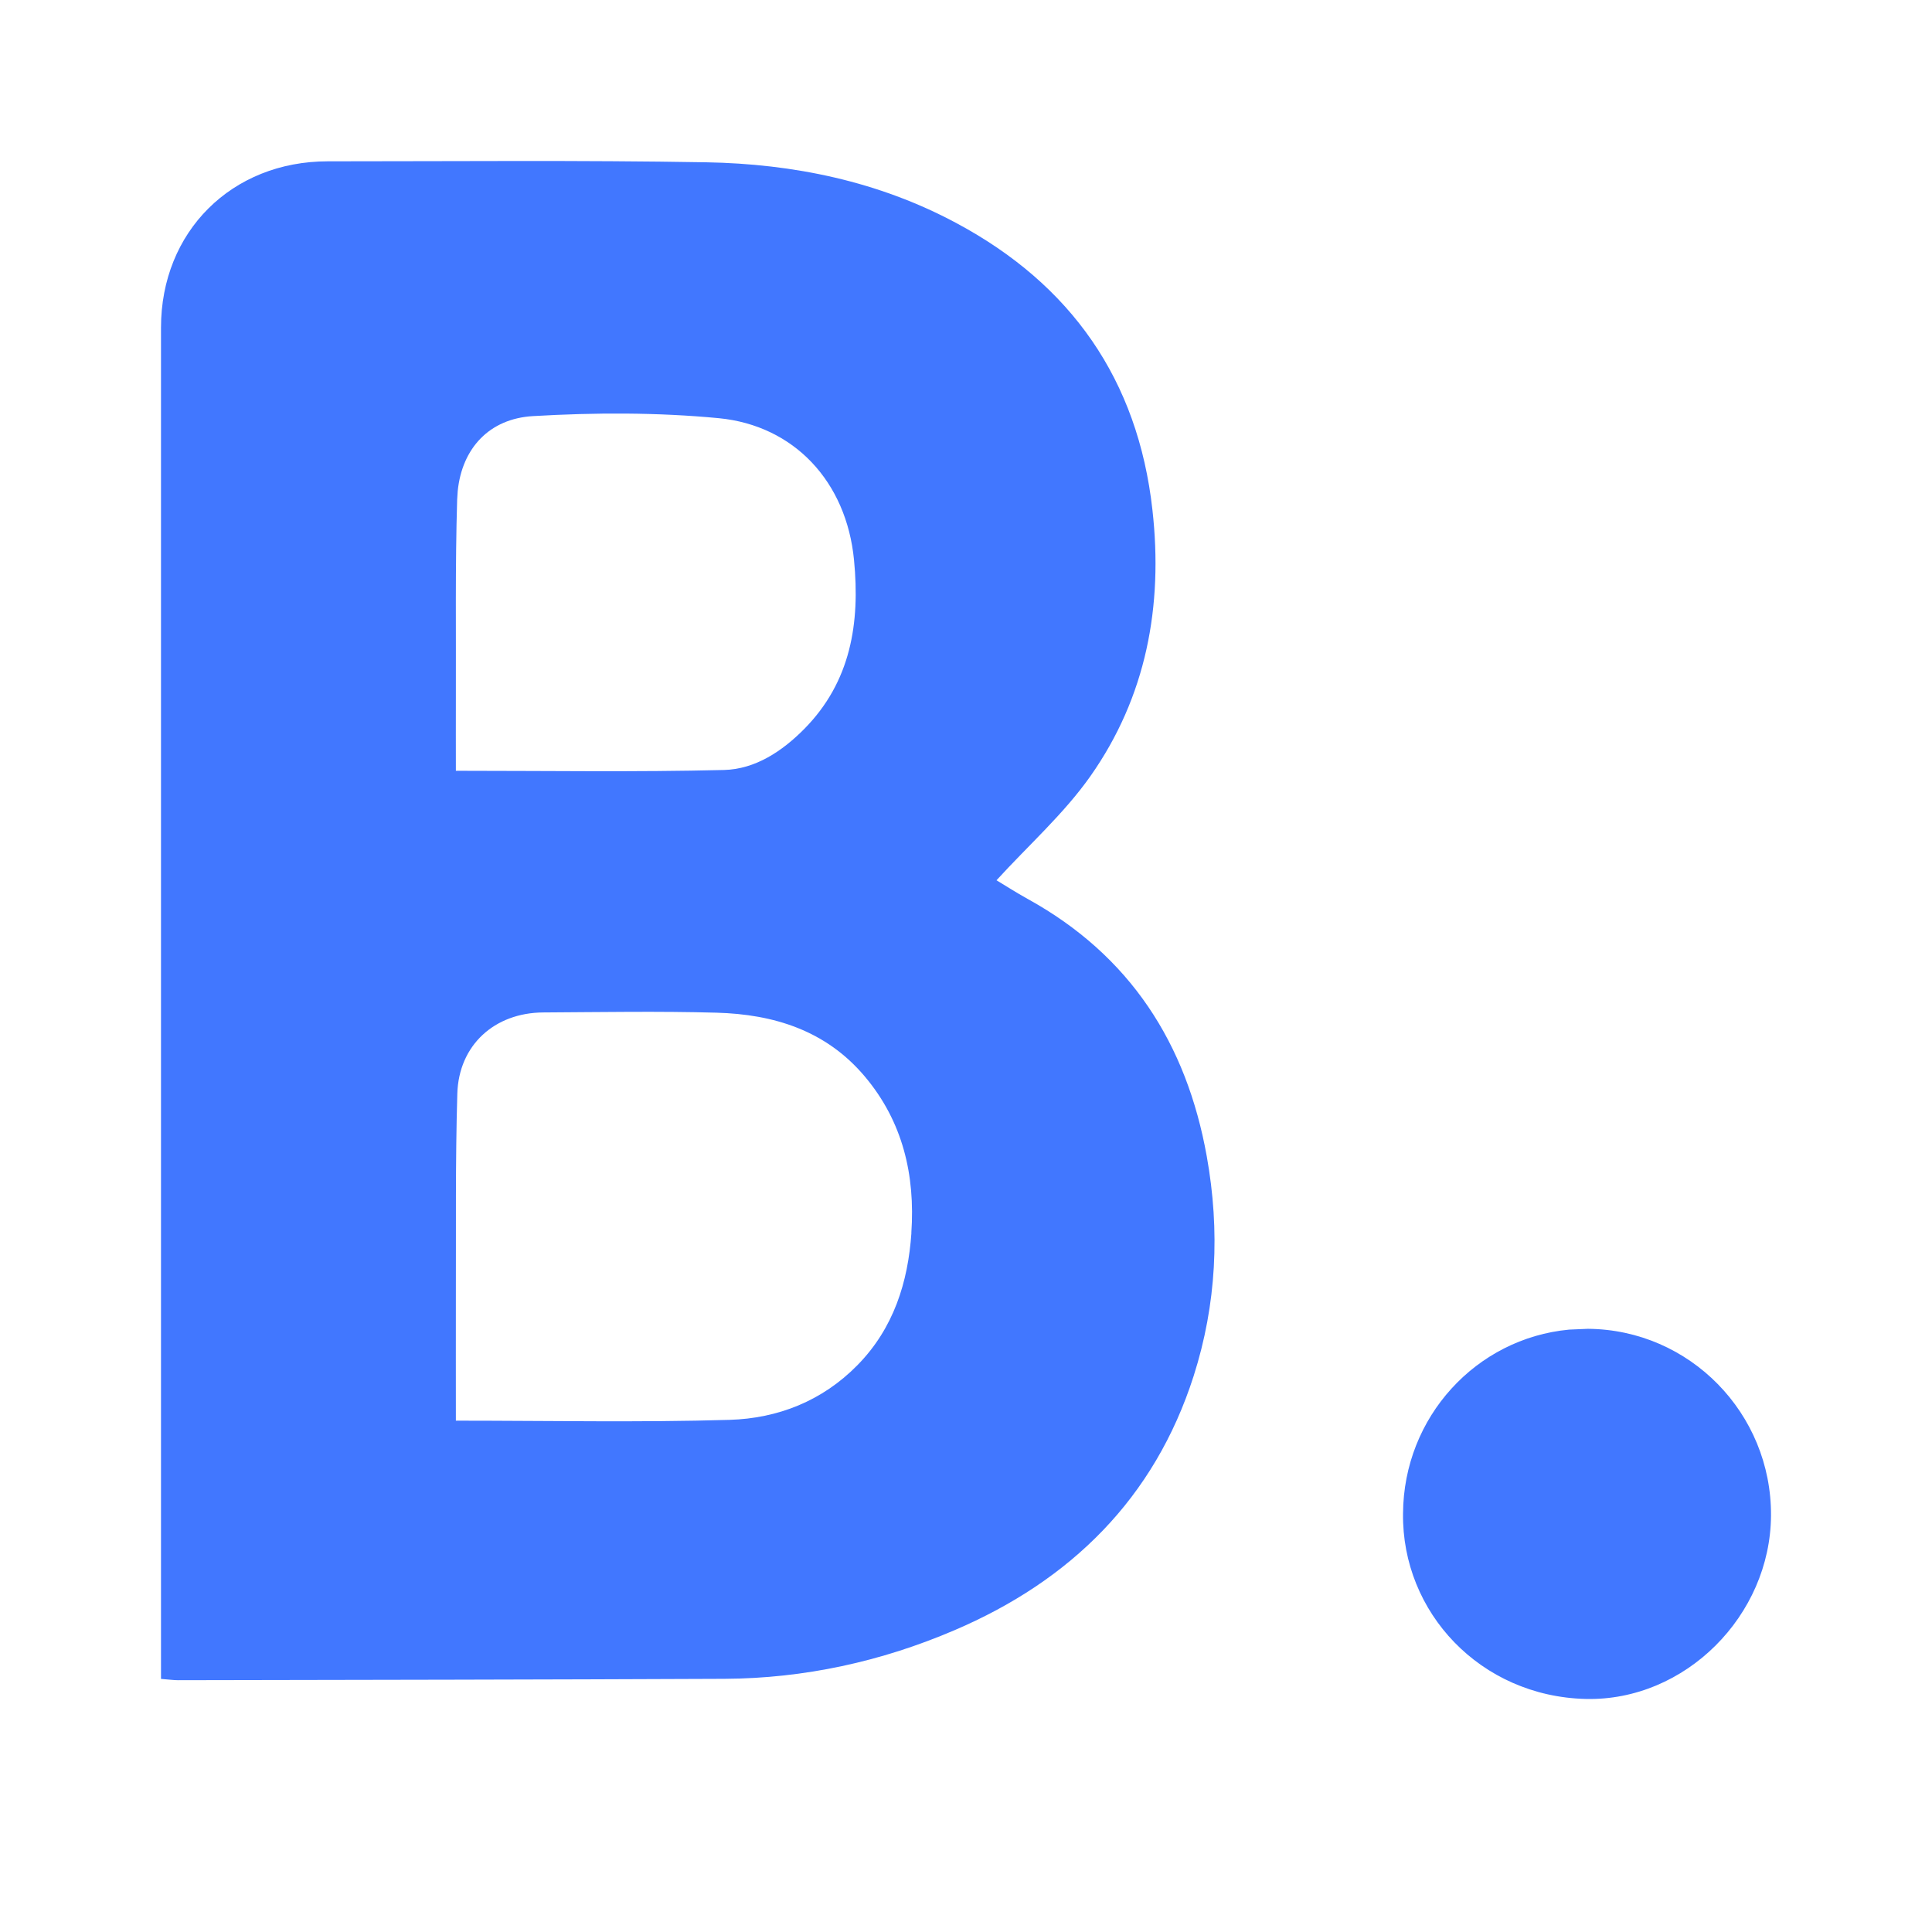<svg width="24" height="24" viewBox="0 0 24 24" fill="none" xmlns="http://www.w3.org/2000/svg">
<path d="M19.725 16.507C20.988 16.516 22.008 17.556 22 18.827C21.993 20.068 20.936 21.134 19.698 21.105C18.39 21.073 17.413 20.029 17.429 18.801C17.436 17.602 18.338 16.626 19.491 16.517L19.725 16.507ZM4.072 2.004C5.638 2.004 7.205 1.989 8.771 2.016C9.857 2.035 10.913 2.252 11.88 2.771C13.304 3.533 14.136 4.716 14.316 6.335C14.45 7.529 14.24 8.656 13.544 9.644C13.216 10.109 12.779 10.497 12.379 10.935C12.481 10.996 12.623 11.088 12.77 11.169C14.037 11.869 14.739 12.959 14.991 14.365C15.157 15.289 15.112 16.204 14.828 17.093C14.342 18.611 13.302 19.634 11.855 20.252C10.946 20.641 9.99 20.85 8.999 20.855C6.737 20.865 4.474 20.868 2.212 20.872C2.154 20.872 2.095 20.863 2 20.856V4.07C2 2.878 2.878 2.004 4.072 2.004ZM6.747 12.577C6.143 12.581 5.698 12.983 5.681 13.587C5.656 14.425 5.666 15.264 5.663 16.102C5.662 16.61 5.663 17.118 5.663 17.648C6.817 17.648 7.94 17.671 9.062 17.638C9.661 17.62 10.213 17.405 10.651 16.959C11.101 16.501 11.28 15.929 11.322 15.315H11.321C11.37 14.601 11.217 13.933 10.74 13.369C10.259 12.8 9.612 12.6 8.902 12.58C8.185 12.56 7.465 12.573 6.747 12.577ZM8.93 5.195C8.166 5.122 7.389 5.124 6.622 5.169C6.079 5.2 5.74 5.568 5.686 6.099L5.679 6.207C5.654 7.03 5.666 7.855 5.663 8.679C5.662 8.977 5.663 9.276 5.663 9.575C6.797 9.575 7.896 9.592 8.994 9.565C9.383 9.555 9.717 9.332 9.991 9.055C10.57 8.468 10.685 7.74 10.609 6.957C10.515 5.982 9.864 5.286 8.93 5.195Z" fill="#4177FF"/>
</svg>
